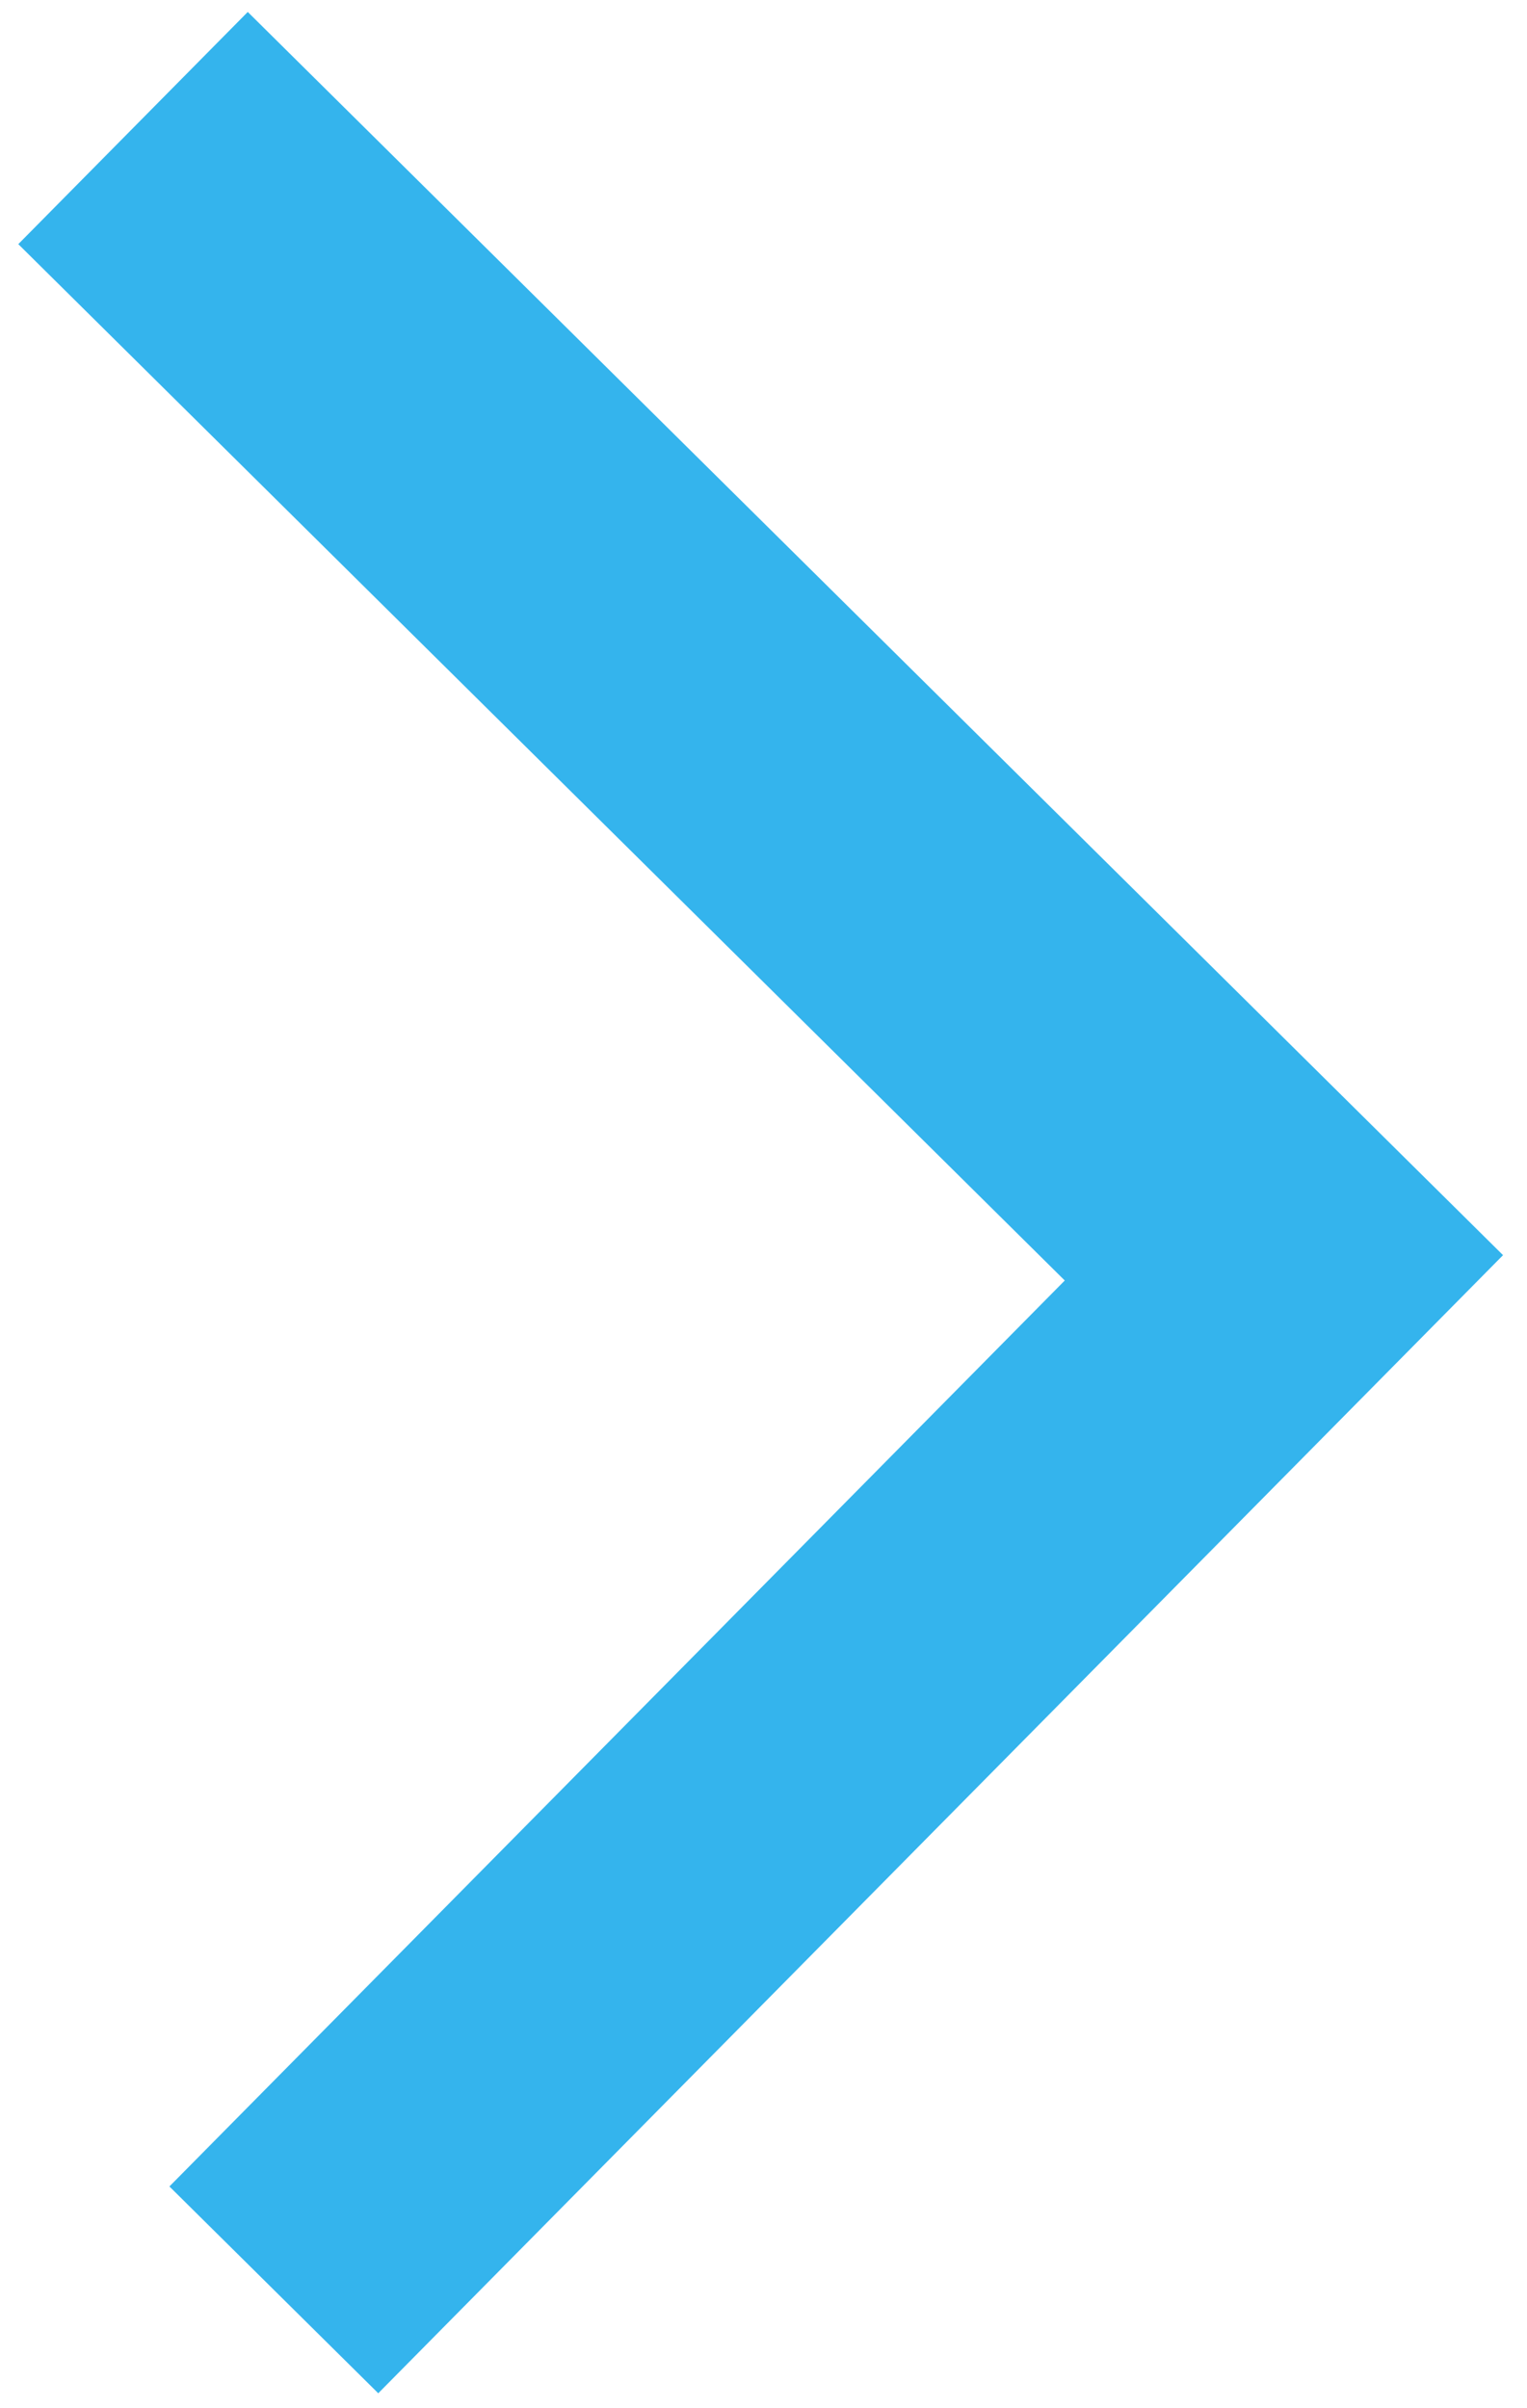 <svg width="52" height="82" viewBox="0 0 52 82" fill="none" xmlns="http://www.w3.org/2000/svg">
<g clip-path="url(#clip0_1_6)">
<path d="M8.437 0.407L51.184 42.739L12.881 81.492L5.769 74.45L36.259 43.602L0.623 8.313L8.437 0.407Z" fill="#34B4ED"/>
</g>
<defs>
<clipPath id="clip0_1_6">
<rect width="52" height="82" fill="white"/>
</clipPath>
</defs>
</svg>
